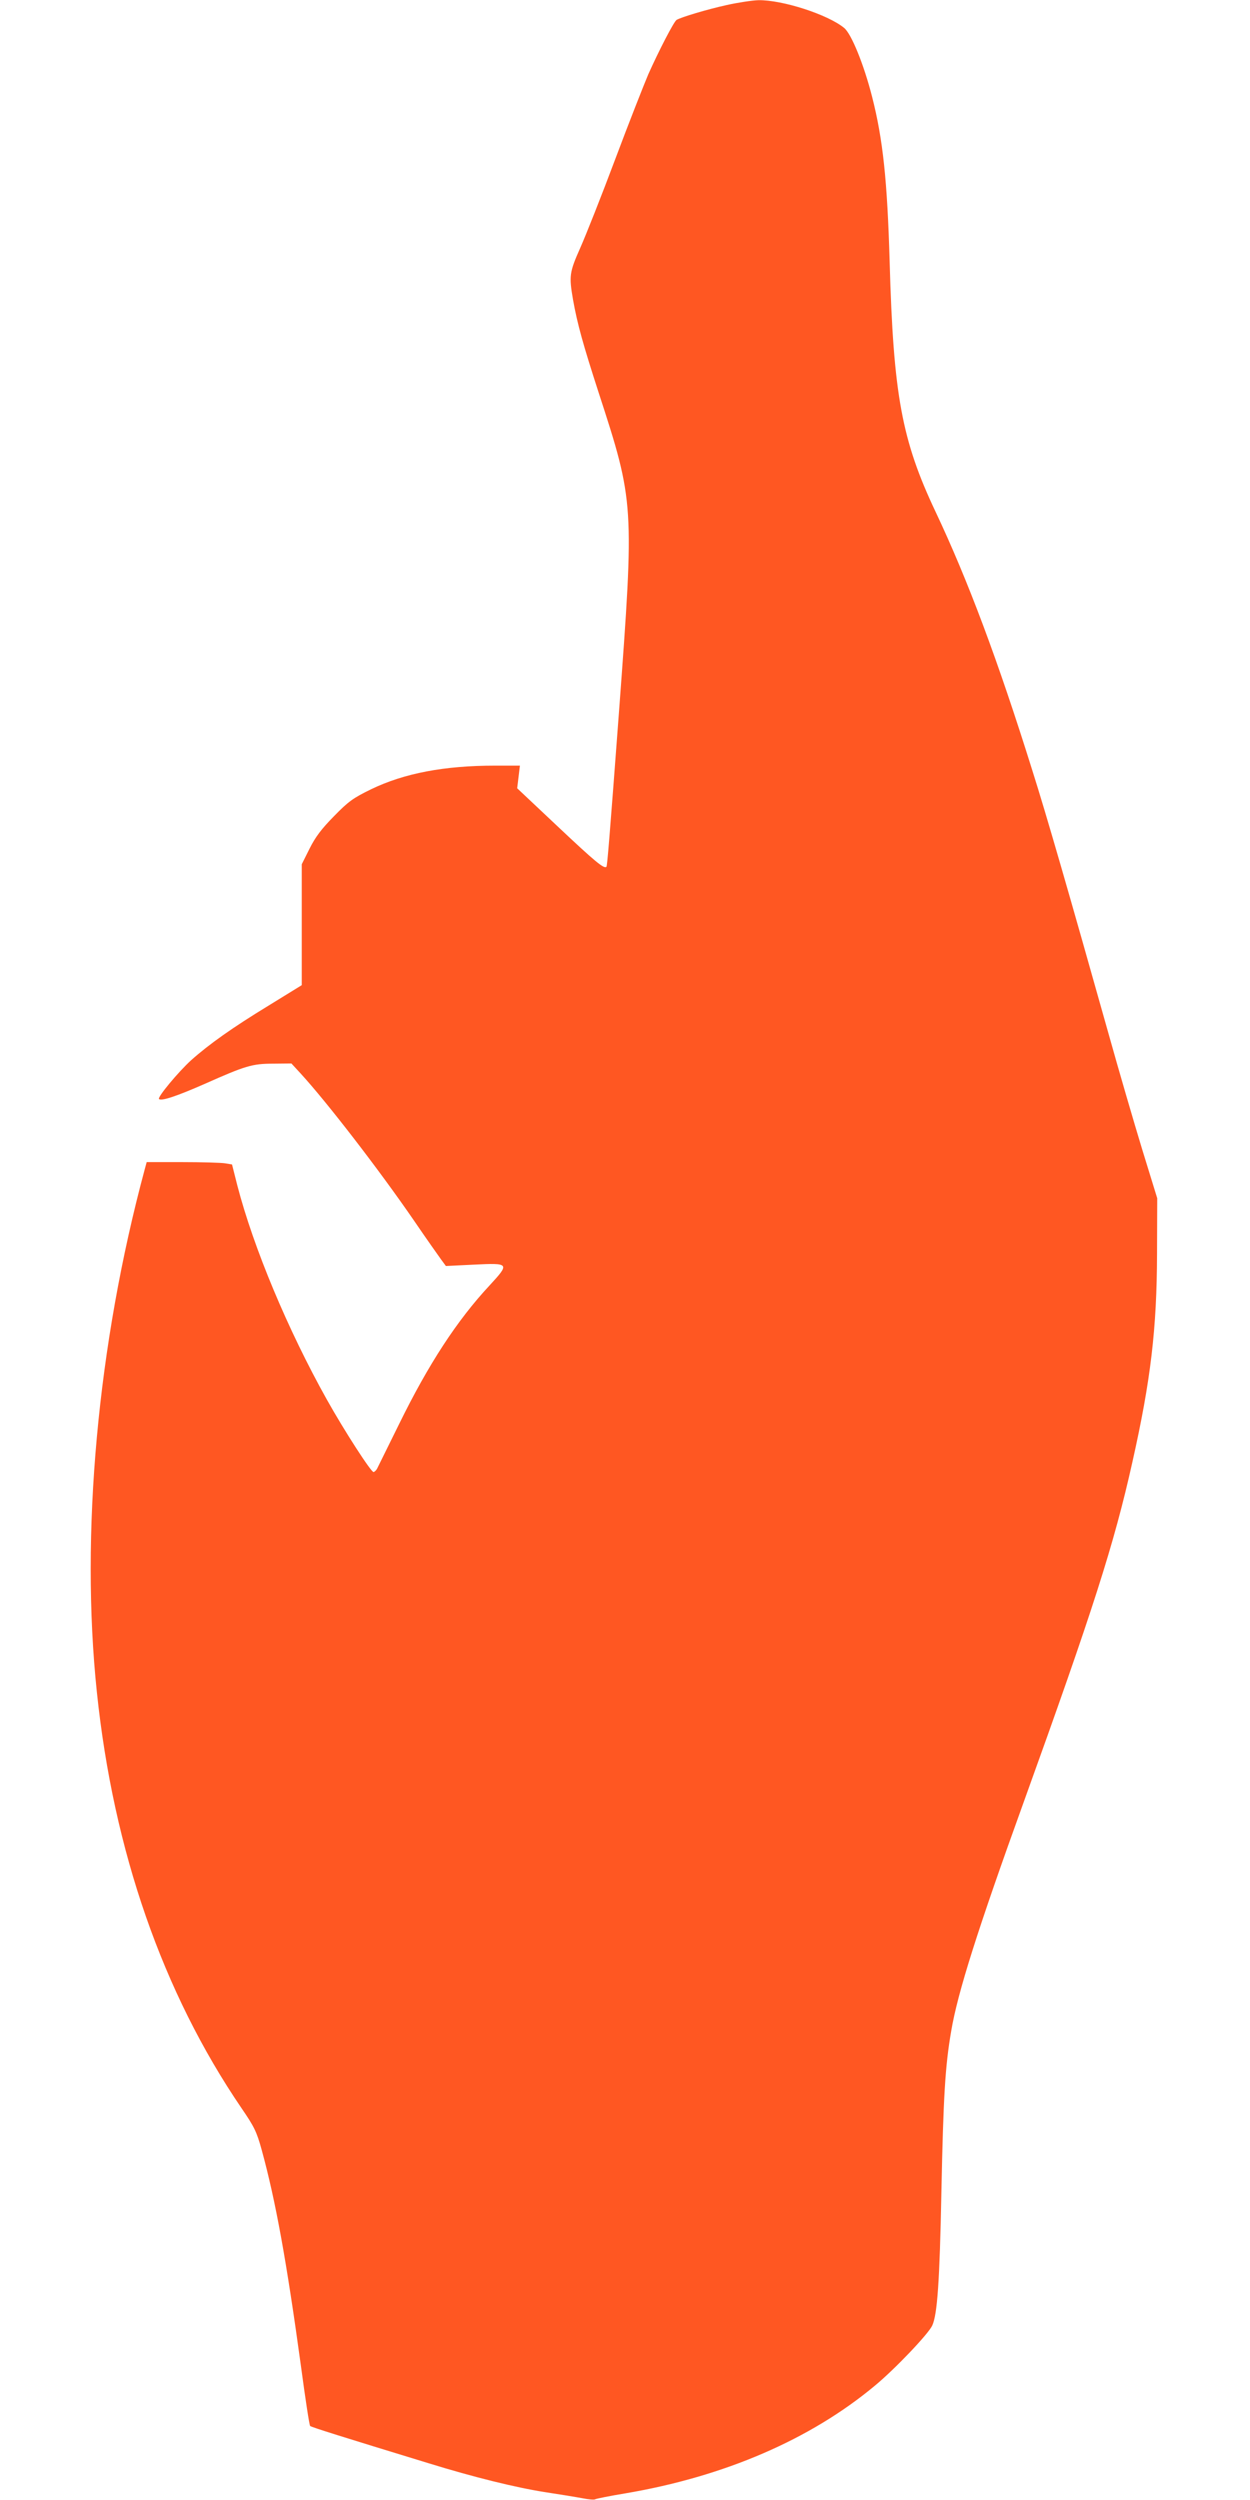 <?xml version="1.0" standalone="no"?>
<!DOCTYPE svg PUBLIC "-//W3C//DTD SVG 20010904//EN"
 "http://www.w3.org/TR/2001/REC-SVG-20010904/DTD/svg10.dtd">
<svg version="1.0" xmlns="http://www.w3.org/2000/svg"
 width="640pt" height="1280pt" viewBox="0 0 640 1280"
 preserveAspectRatio="xMidYMid meet">
<g transform="translate(0,1280) scale(0.1,-0.1)"
fill="#ff5722" stroke="none">
<path d="M3720 12774 c-100 -22 -233 -62 -256 -76 -14 -9 -91 -158 -145 -279
-22 -52 -99 -247 -169 -434 -70 -187 -151 -391 -179 -454 -56 -126 -58 -144
-37 -266 22 -124 52 -231 131 -475 183 -562 183 -571 105 -1625 -50 -668 -61
-799 -65 -803 -12 -12 -57 25 -250 207 l-207 195 7 58 7 58 -126 0 c-262 0
-466 -39 -636 -121 -92 -45 -116 -62 -190 -138 -64 -65 -95 -106 -125 -166
l-40 -80 0 -310 0 -309 -172 -106 c-182 -111 -302 -196 -394 -278 -67 -61
-174 -190 -165 -199 12 -12 92 15 233 77 209 93 244 104 352 104 l93 1 47 -51
c134 -146 401 -492 581 -754 62 -91 125 -180 138 -198 l25 -34 143 7 c183 9
185 7 81 -106 -167 -179 -314 -405 -463 -709 -58 -118 -109 -221 -113 -229 -4
-8 -12 -16 -18 -18 -11 -4 -150 211 -240 372 -199 356 -375 776 -458 1096
l-27 107 -37 6 c-20 3 -118 6 -218 6 l-182 0 -10 -37 c-242 -898 -330 -1868
-245 -2677 85 -814 337 -1537 740 -2129 65 -95 78 -120 104 -215 71 -259 127
-567 201 -1107 22 -165 43 -303 47 -306 6 -6 159 -54 607 -191 230 -71 444
-124 597 -148 73 -11 158 -25 190 -31 31 -6 61 -9 66 -5 6 3 75 17 154 30 507
86 947 276 1277 551 104 86 274 265 294 308 26 56 38 223 47 685 10 487 19
642 50 822 33 197 135 519 372 1175 354 982 462 1318 556 1740 94 419 125 682
126 1065 l1 285 -77 250 c-42 138 -120 405 -173 595 -200 711 -317 1117 -390
1347 -176 563 -330 974 -495 1323 -173 366 -216 598 -235 1280 -12 414 -34
626 -90 845 -42 165 -106 322 -143 352 -84 69 -317 144 -439 142 -32 -1 -105
-12 -163 -25z"/>
</g>
</svg>
